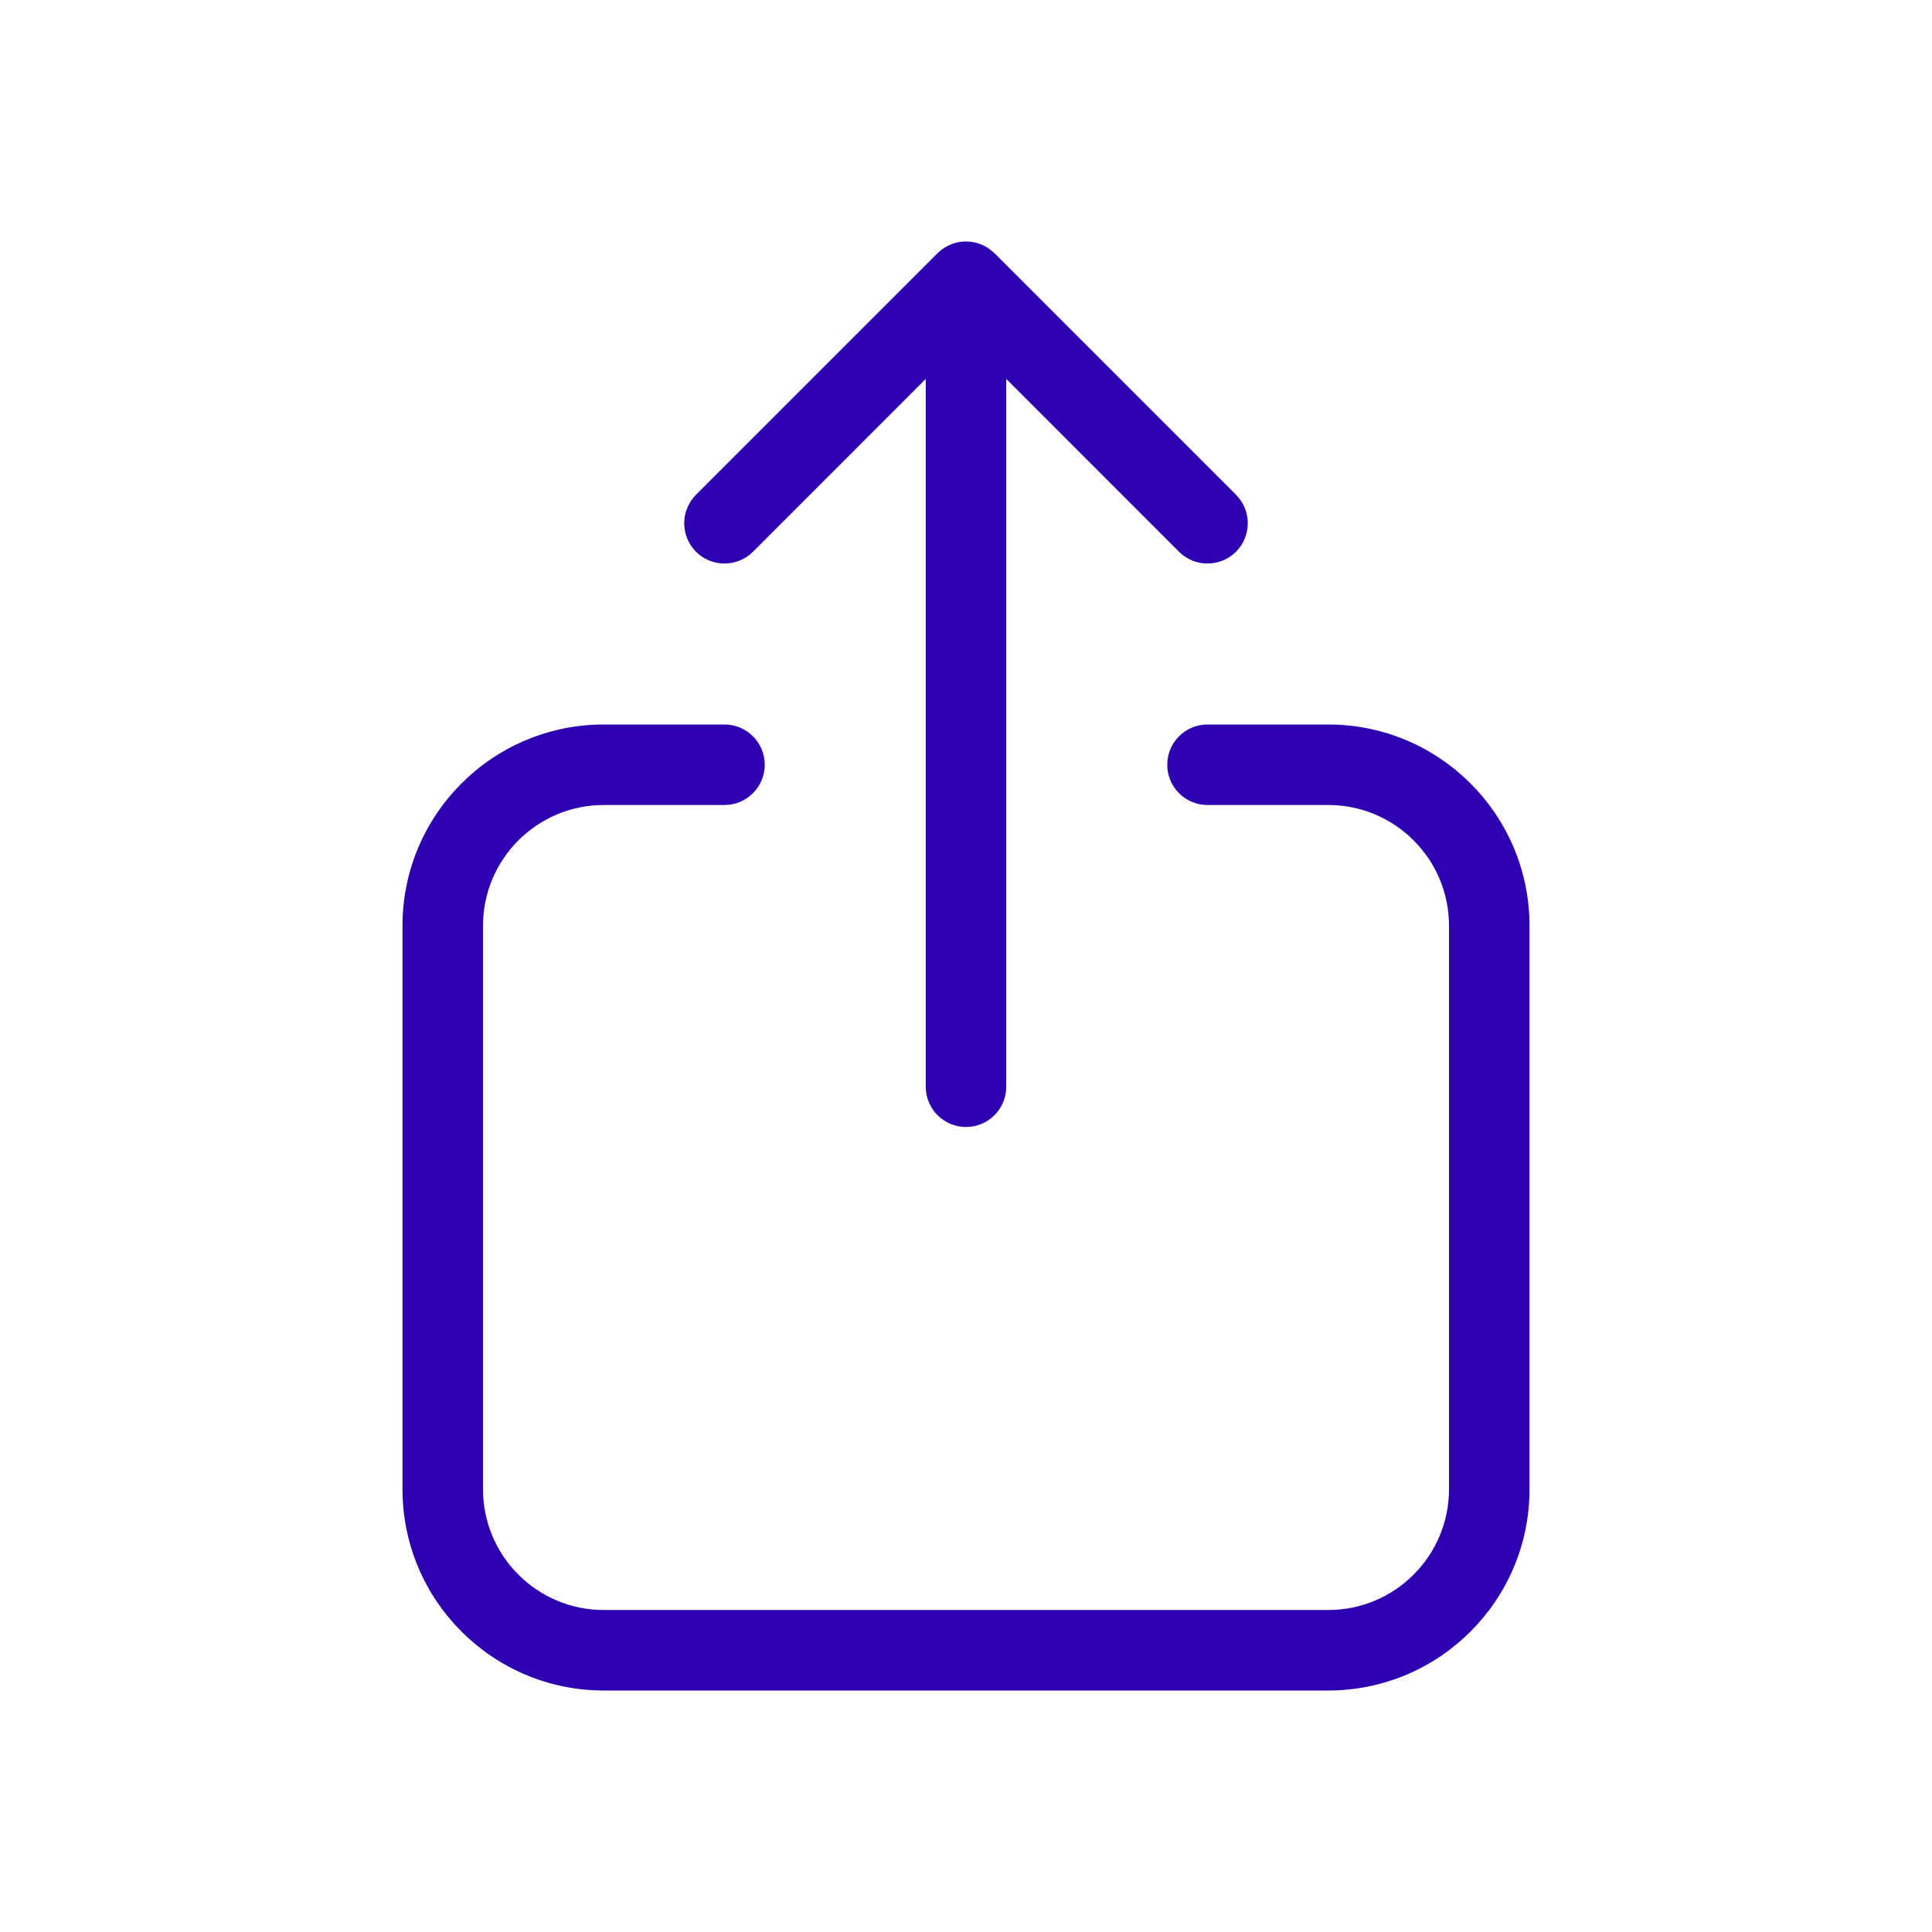 <svg xmlns="http://www.w3.org/2000/svg" width="24" height="24" viewBox="0 0 24 24">
  <path fill="#2D00B1" d="M9,9 C9.276,9 9.5,9.224 9.5,9.5 C9.5,9.776 9.276,10 9,10 L7.5,10 C6.672,10 6,10.672 6,11.5 L6,18.5 C6,19.328 6.672,20 7.5,20 L16.5,20 C17.328,20 18,19.328 18,18.5 L18,11.5 C18,10.672 17.328,10 16.5,10 L15,10 C14.724,10 14.5,9.776 14.5,9.5 C14.5,9.224 14.724,9 15,9 L16.5,9 C17.88,9 19,10.12 19,11.5 L19,18.5 C19,19.88 17.88,21 16.5,21 L7.5,21 C6.12,21 5,19.88 5,18.5 L5,11.5 C5,10.12 6.12,9 7.5,9 L9,9 Z M12,3 L12.012,3 C12.032,3.001 12.053,3.002 12.074,3.005 L12,3 C12.036,3 12.071,3.004 12.105,3.011 C12.12,3.014 12.136,3.018 12.151,3.023 C12.165,3.028 12.178,3.032 12.191,3.038 C12.205,3.043 12.218,3.05 12.232,3.057 C12.244,3.063 12.256,3.07 12.267,3.077 C12.279,3.085 12.291,3.093 12.302,3.102 C12.316,3.112 12.329,3.123 12.341,3.135 C12.345,3.138 12.349,3.142 12.354,3.146 L15.354,6.146 C15.549,6.342 15.549,6.658 15.354,6.854 C15.158,7.049 14.842,7.049 14.646,6.854 L12.5,4.707 L12.5,13.5 C12.5,13.776 12.276,14 12,14 C11.724,14 11.5,13.776 11.5,13.5 L11.5,4.707 L9.354,6.854 C9.158,7.049 8.842,7.049 8.646,6.854 C8.451,6.658 8.451,6.342 8.646,6.146 L11.646,3.146 L11.659,3.135 C11.671,3.123 11.684,3.112 11.698,3.102 L11.646,3.146 C11.673,3.12 11.702,3.096 11.733,3.077 C11.744,3.07 11.756,3.063 11.768,3.057 C11.782,3.05 11.795,3.043 11.809,3.038 C11.822,3.032 11.835,3.028 11.849,3.023 C11.864,3.018 11.88,3.014 11.895,3.011 C11.905,3.009 11.915,3.007 11.926,3.005 C11.947,3.002 11.968,3.001 11.989,3 C11.993,3 11.996,3 12,3 Z"/>
</svg>
